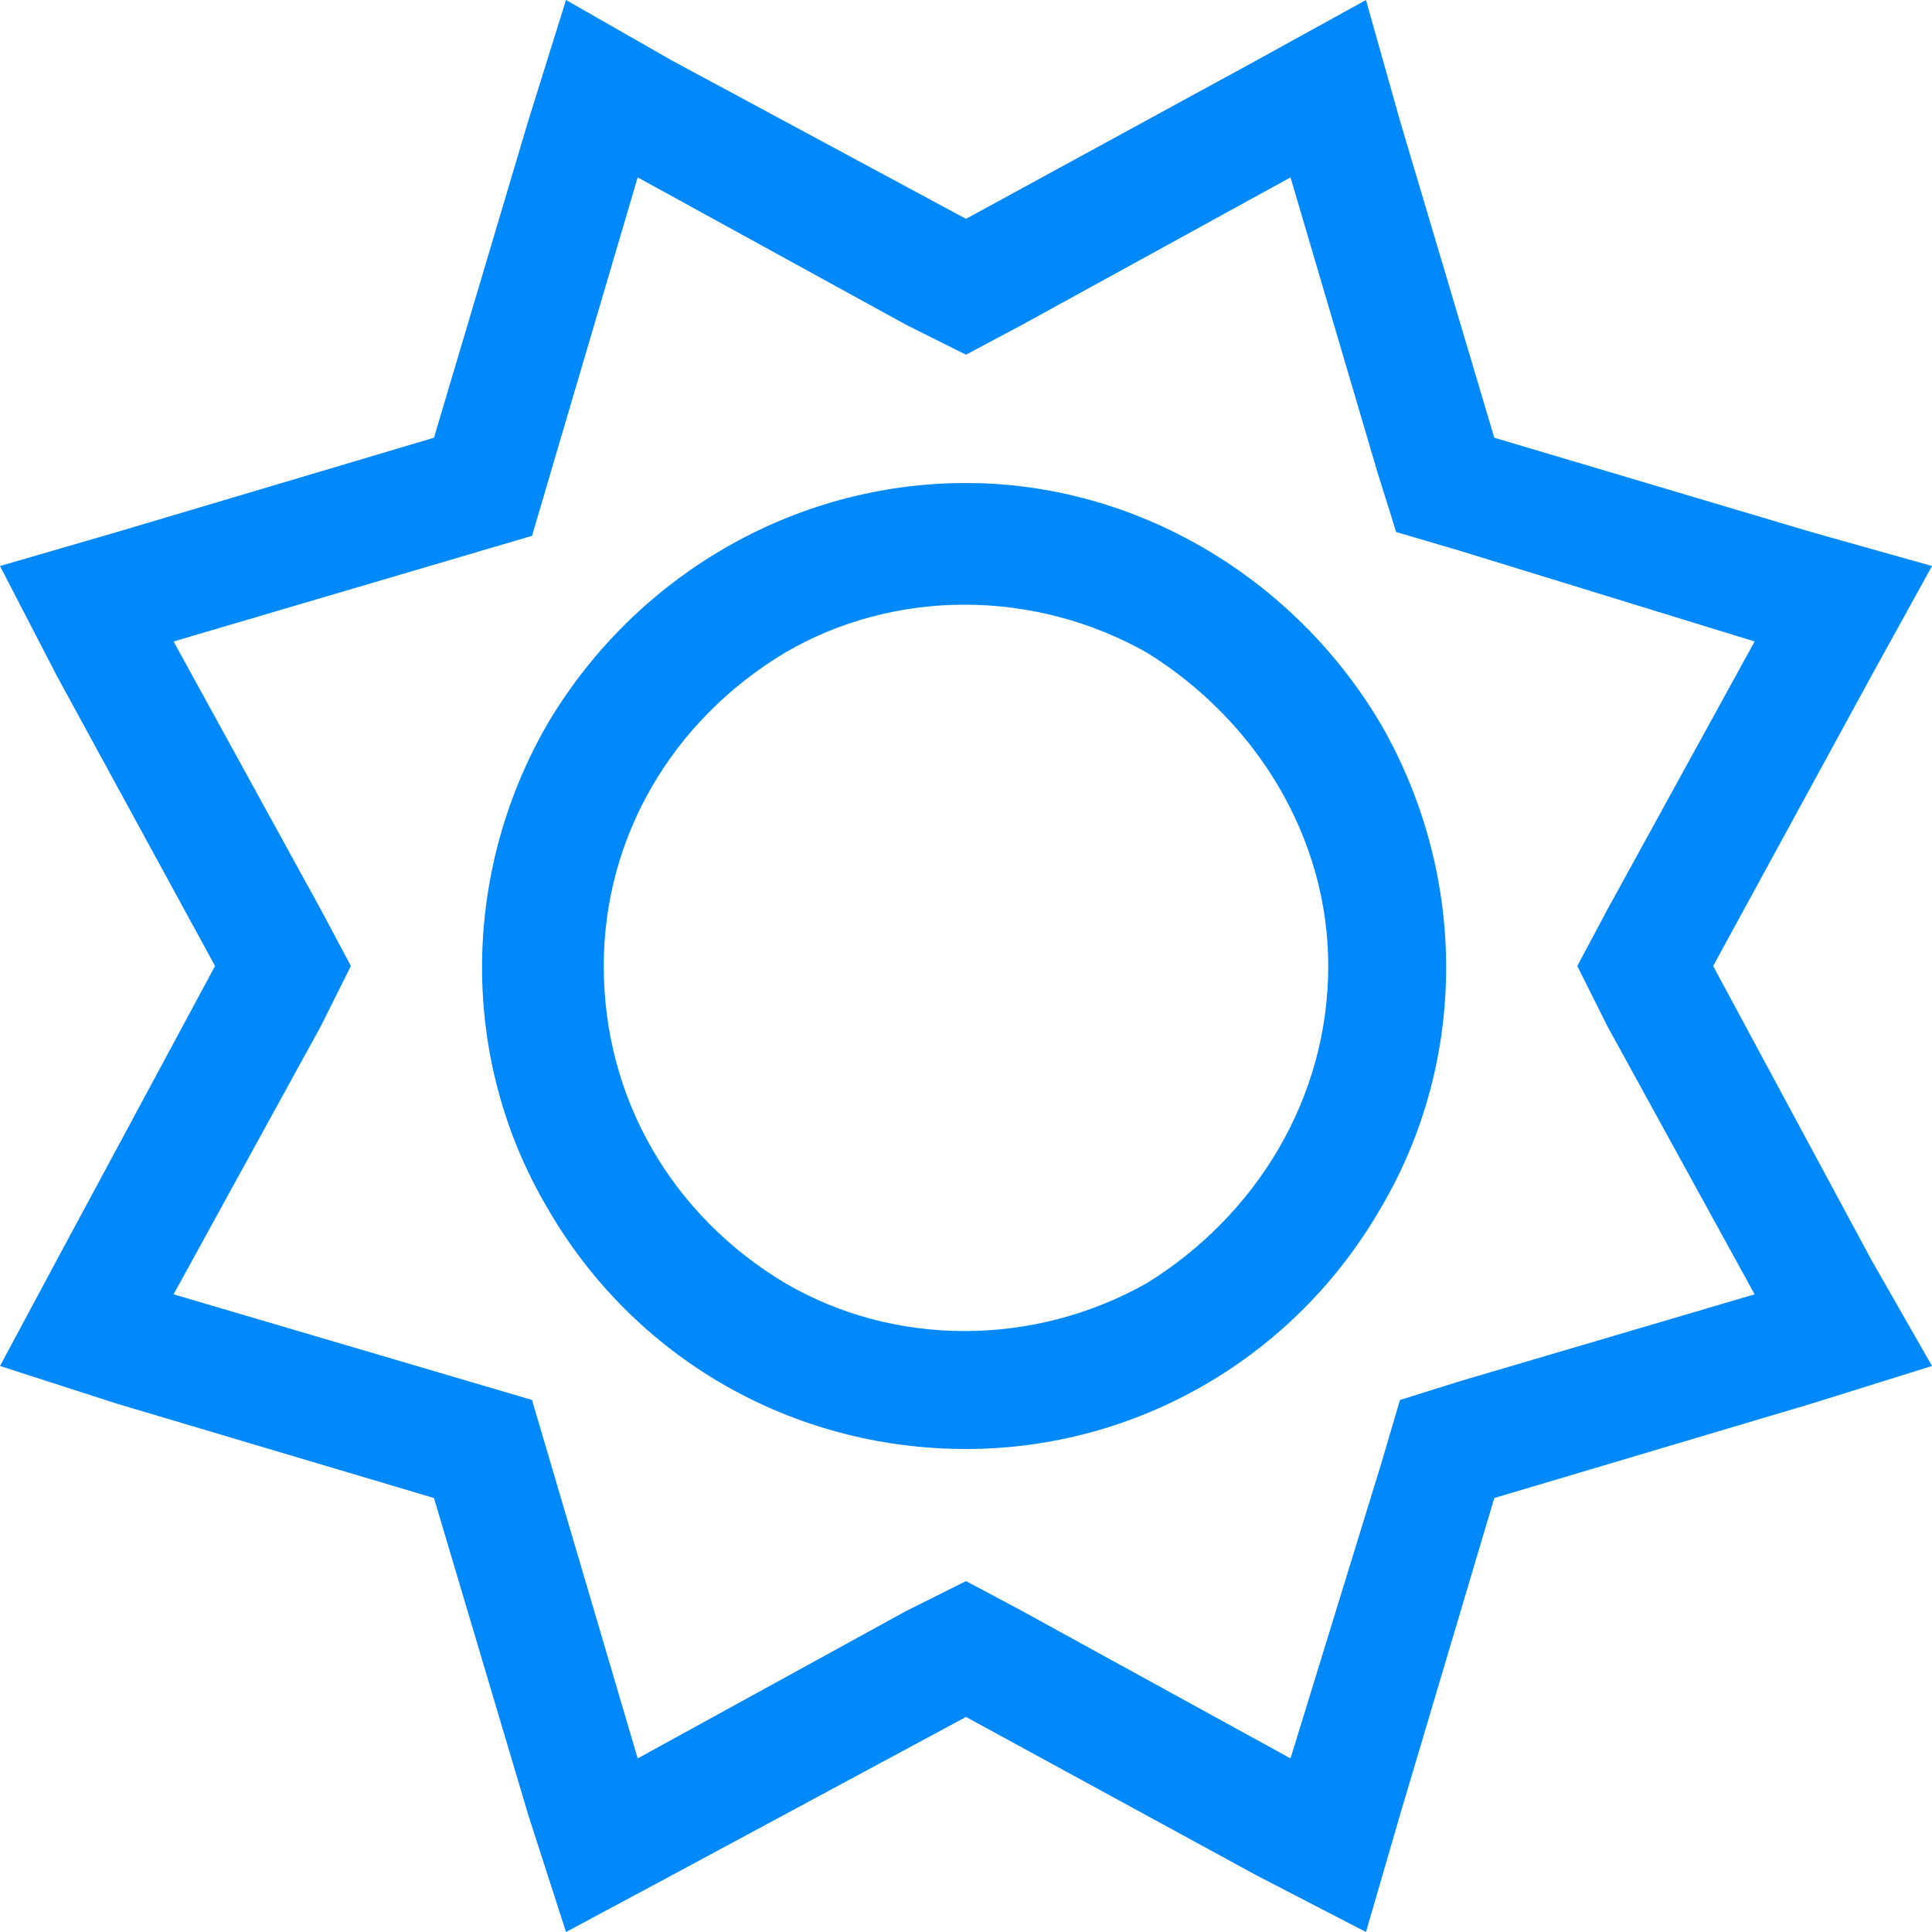 <svg xmlns="http://www.w3.org/2000/svg" fill="none" viewBox="0 0 32 32" height="32" width="32">
<path fill="#0089FA" d="M11.125 1L16 3.625L20.812 1L22.625 0L23.188 2L24.75 7.25L30 8.812L32 9.375L31 11.188L28.375 16L31 20.875L32 22.625L30 23.25L24.75 24.812L23.188 30.062L22.625 32L20.812 31.062L16 28.438L11.125 31.062L9.375 32L8.75 30.062L7.188 24.812L1.938 23.25L0 22.625L0.938 20.875L3.562 16L0.938 11.188L0 9.375L1.938 8.812L7.188 7.25L8.75 2L9.375 0L11.125 1ZM16.938 5.375L16 5.875L15 5.375L10.562 2.938L9.125 7.812L8.812 8.875L7.75 9.188L2.875 10.625L5.312 15.062L5.812 16L5.312 17L2.875 21.438L7.75 22.875L8.812 23.188L9.125 24.25L10.562 29.125L15 26.688L16 26.188L16.938 26.688L21.375 29.125L22.875 24.25L23.188 23.188L24.188 22.875L29.062 21.438L26.625 17L26.125 16L26.625 15.062L29.062 10.625L24.188 9.125L23.125 8.812L22.812 7.812L21.375 2.938L16.938 5.375ZM16 8C18.812 8 21.438 9.562 22.875 12C24.312 14.5 24.312 17.562 22.875 20C21.438 22.5 18.812 24 16 24C13.125 24 10.5 22.5 9.062 20C7.625 17.562 7.625 14.5 9.062 12C10.5 9.562 13.125 8 16 8ZM22 16C22 13.875 20.812 11.938 19 10.812C17.125 9.75 14.812 9.75 13 10.812C11.125 11.938 10 13.875 10 16C10 18.188 11.125 20.125 13 21.25C14.812 22.312 17.125 22.312 19 21.25C20.812 20.125 22 18.188 22 16Z"></path>
</svg>
